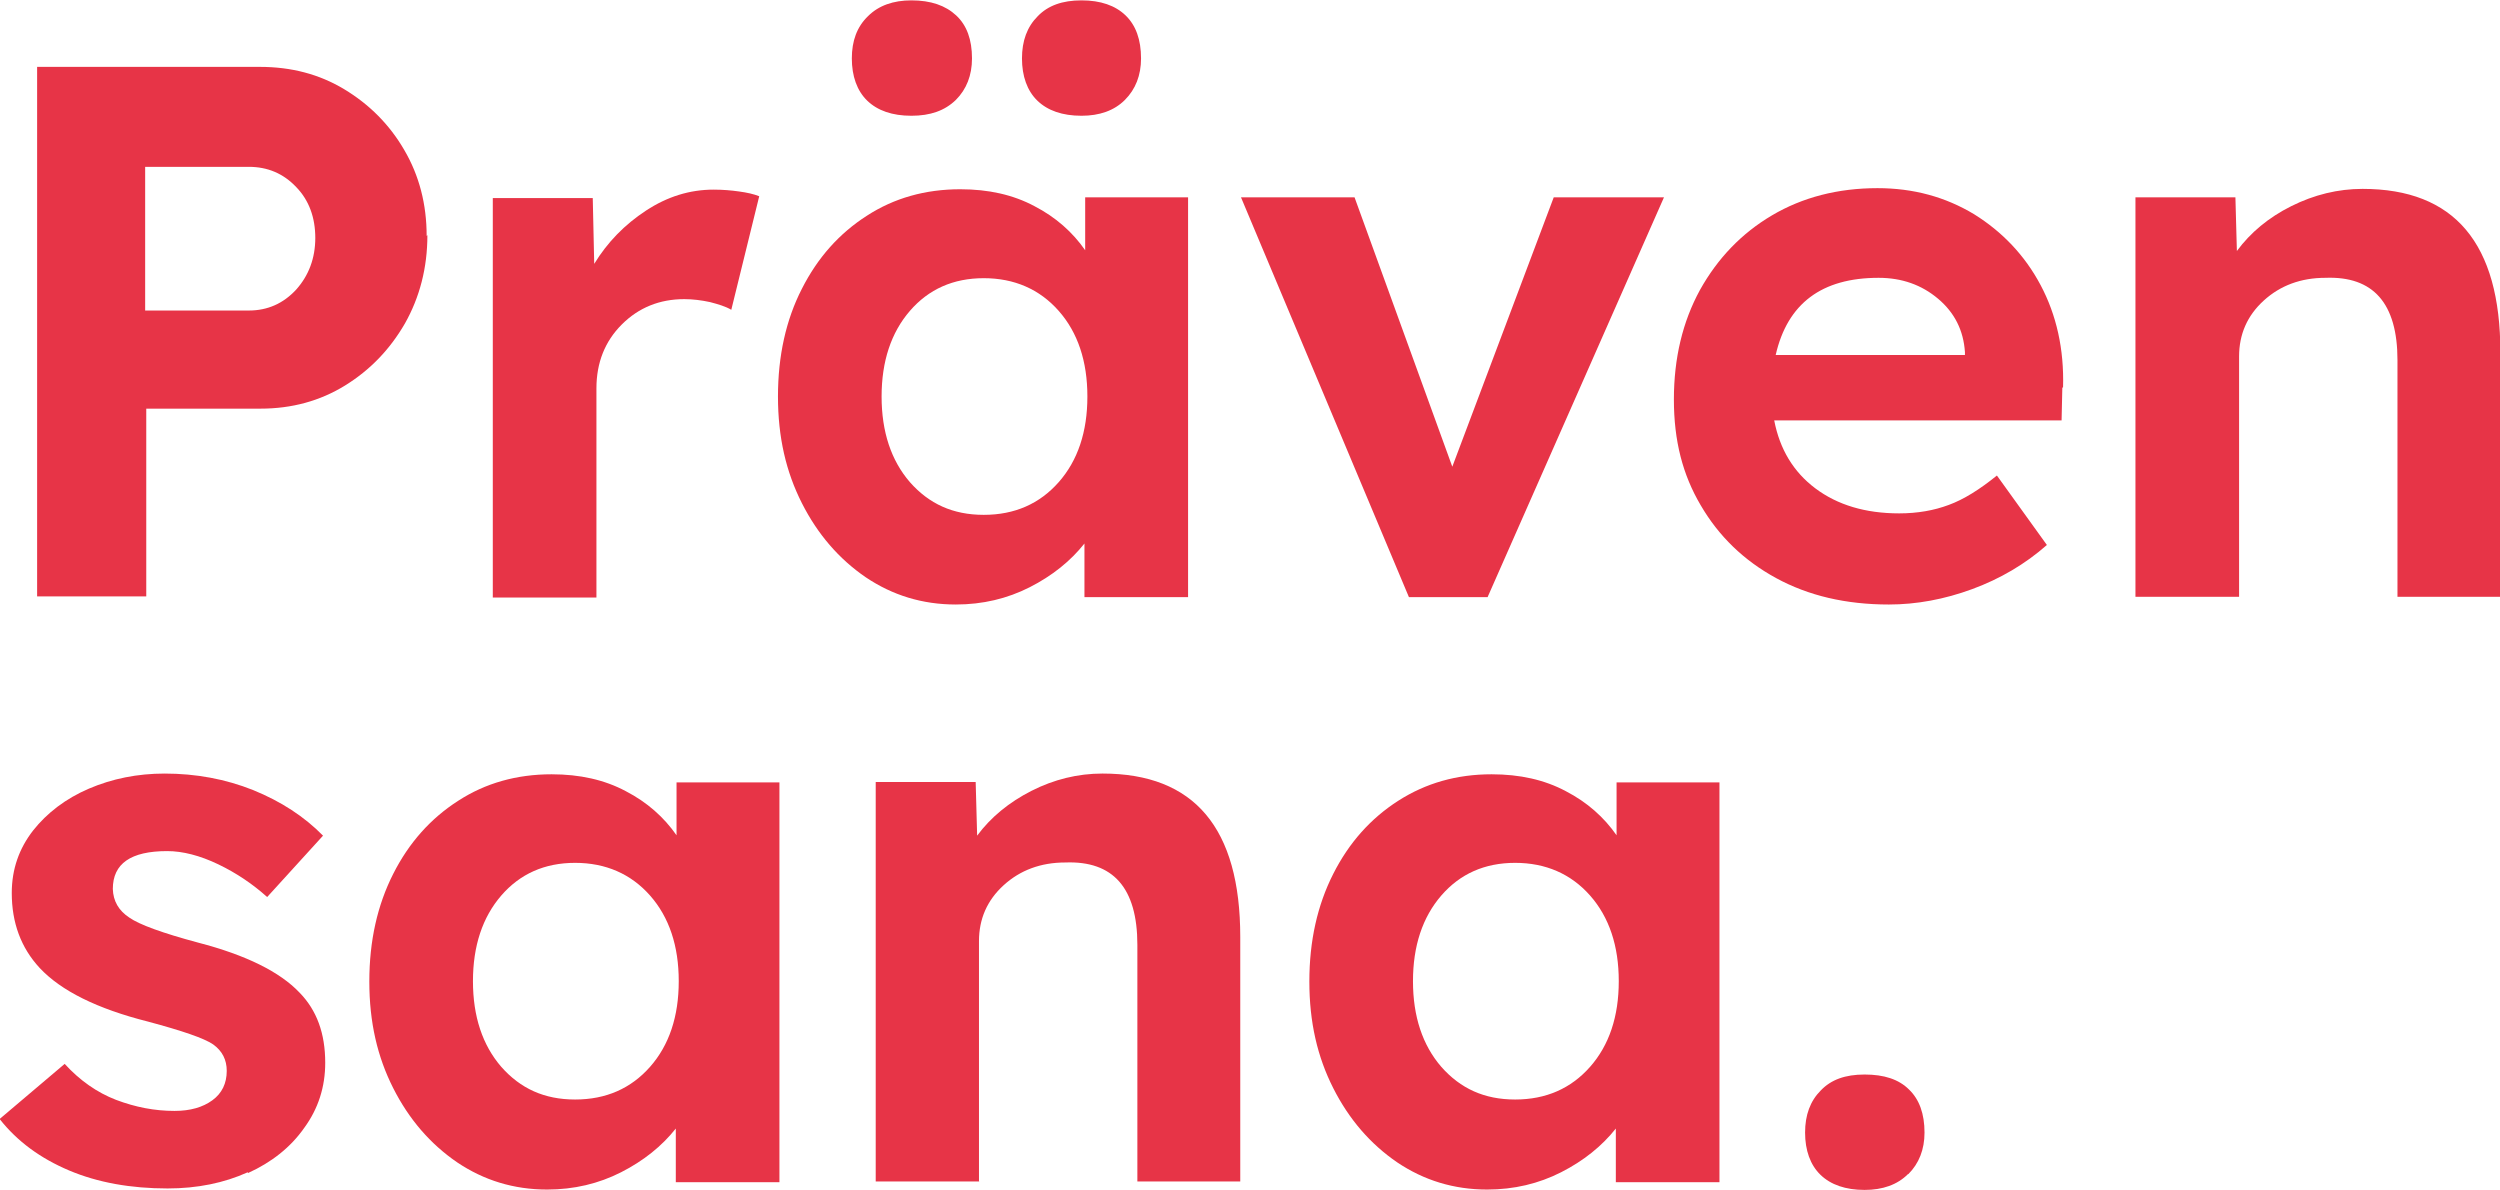 <?xml version="1.0" encoding="UTF-8"?>
<svg id="Ebene_1" data-name="Ebene 1" xmlns="http://www.w3.org/2000/svg" viewBox="0 0 68.03 32.38">
  <defs>
    <style>
      .cls-1 {
        fill: #e73447;
      }
    </style>
  </defs>
  <g>
    <path class="cls-1" d="M6.75,31.92c.64-.29,1.16-.7,1.53-1.23.38-.52.57-1.11.57-1.77,0-.8-.23-1.43-.7-1.91-.53-.56-1.45-1.02-2.76-1.36-.97-.26-1.6-.49-1.87-.68-.29-.19-.44-.45-.45-.78,0-.69.49-1.03,1.48-1.03.42,0,.89.12,1.39.36.5.24.94.54,1.33.89l1.52-1.67c-.51-.52-1.14-.93-1.9-1.24-.75-.3-1.56-.45-2.41-.45-.74,0-1.43.14-2.06.41-.63.27-1.14.66-1.52,1.14-.38.49-.58,1.05-.58,1.7,0,.81.25,1.49.76,2.04.58.62,1.56,1.11,2.95,1.46.93.25,1.52.45,1.77.62.25.18.37.42.37.72,0,.34-.13.61-.39.8-.26.19-.6.29-1.03.29-.54,0-1.06-.1-1.59-.3-.52-.2-.99-.53-1.4-.98l-1.77,1.5c.48.61,1.11,1.07,1.89,1.4.78.33,1.68.49,2.68.49.81,0,1.54-.15,2.18-.44"/>
    <path class="cls-1" d="M18.47,26.7c0,.96-.26,1.74-.78,2.33-.52.59-1.2.89-2.04.89s-1.49-.3-2.01-.89c-.51-.59-.77-1.37-.77-2.33s.26-1.74.77-2.33c.51-.59,1.18-.89,2.01-.89s1.52.3,2.04.89c.52.59.78,1.37.78,2.33M21.21,32.16v-10.87h-2.8v1.44c-.34-.49-.8-.9-1.38-1.2-.58-.31-1.25-.46-2.02-.46-.95,0-1.8.24-2.54.72-.75.48-1.34,1.14-1.77,1.99s-.65,1.82-.65,2.93.22,2.05.65,2.9c.43.85,1.01,1.52,1.74,2.02.73.49,1.54.74,2.45.74.73,0,1.4-.16,2.01-.47.61-.31,1.11-.71,1.49-1.19v1.46h2.82Z"/>
    <path class="cls-1" d="M26.64,32.16v-6.55c0-.6.22-1.11.67-1.52.45-.41,1.01-.62,1.68-.62,1.3-.05,1.96.69,1.96,2.24v6.44h2.8v-6.65c0-2.97-1.25-4.45-3.75-4.45-.67,0-1.32.16-1.93.47s-1.11.72-1.48,1.22l-.04-1.46h-2.72v10.87h2.82Z"/>
    <path class="cls-1" d="M44.05,26.7c0,.96-.26,1.74-.78,2.33-.52.59-1.2.89-2.04.89s-1.49-.3-2.01-.89c-.51-.59-.77-1.37-.77-2.33s.26-1.74.77-2.33c.51-.59,1.18-.89,2.01-.89s1.52.3,2.04.89c.52.59.78,1.37.78,2.33M46.79,32.16v-10.87h-2.8v1.44c-.34-.49-.8-.9-1.38-1.2-.58-.31-1.25-.46-2.02-.46-.95,0-1.79.24-2.54.72-.75.48-1.34,1.14-1.77,1.99s-.65,1.82-.65,2.93.22,2.05.65,2.9c.43.85,1.01,1.52,1.74,2.02.73.49,1.54.74,2.45.74.73,0,1.4-.16,2.01-.47.61-.31,1.11-.71,1.49-1.19v1.46h2.82Z"/>
    <path class="cls-1" d="M8.58,6.47c0,.56-.18,1.03-.52,1.41-.35.38-.78.57-1.29.57h-2.82v-3.91h2.82c.51,0,.94.18,1.29.55.35.36.52.83.52,1.39M11.61,6.42c0-.86-.2-1.64-.61-2.34-.4-.69-.95-1.24-1.63-1.65-.68-.41-1.44-.61-2.3-.61H1.01v14.41h2.97v-5.11h3.11c.85,0,1.62-.21,2.3-.63.68-.42,1.22-.98,1.63-1.69.4-.71.61-1.51.61-2.4"/>
    <path class="cls-1" d="M16.23,16.25v-5.68c0-.7.23-1.28.69-1.74s1.03-.69,1.7-.69c.23,0,.47.03.7.08.23.06.43.12.58.21l.76-3.09c-.15-.06-.33-.1-.55-.13-.21-.03-.44-.05-.69-.05-.65,0-1.26.19-1.84.57-.58.38-1.05.86-1.41,1.45l-.04-1.79h-2.72v10.87h2.82Z"/>
    <path class="cls-1" d="M29.59,10.79c0,.96-.26,1.74-.78,2.33-.52.59-1.2.89-2.04.89s-1.49-.3-2.01-.89c-.51-.59-.77-1.37-.77-2.33s.26-1.74.77-2.33c.51-.59,1.18-.89,2.01-.89s1.52.3,2.04.89c.52.59.78,1.37.78,2.33M32.33,16.25V5.37h-2.8v1.44c-.34-.49-.8-.9-1.38-1.2-.58-.31-1.25-.46-2.02-.46-.95,0-1.8.24-2.54.72-.75.48-1.34,1.14-1.77,1.99-.43.84-.65,1.82-.65,2.93s.22,2.05.65,2.9c.43.85,1.01,1.52,1.74,2.02.73.49,1.54.74,2.45.74.73,0,1.4-.16,2.01-.47.61-.31,1.11-.71,1.49-1.19v1.46h2.82Z"/>
    <path class="cls-1" d="M30.61,2.72c.29-.29.44-.67.44-1.13,0-.51-.14-.9-.42-1.17-.28-.27-.68-.41-1.2-.41s-.91.14-1.19.43c-.29.29-.43.67-.43,1.15s.14.88.42,1.15c.28.27.68.41,1.2.41.49,0,.89-.14,1.18-.43"/>
    <path class="cls-1" d="M26.01,2.72c.29-.29.44-.67.44-1.13,0-.51-.14-.9-.43-1.17-.29-.27-.69-.41-1.22-.41-.49,0-.89.14-1.18.43-.3.29-.44.67-.44,1.15s.14.88.42,1.15c.28.27.68.41,1.2.41s.91-.14,1.21-.43"/>
  </g>
  <polygon class="cls-1" points="40.48 16.25 45.28 5.37 42.28 5.37 39.52 12.7 36.86 5.37 33.77 5.37 38.34 16.25 40.48 16.25"/>
  <g>
    <path class="cls-1" d="M53.47,9.66h-5.15c.32-1.4,1.25-2.1,2.8-2.1.63,0,1.17.19,1.62.57.45.38.69.86.73,1.45v.08ZM56.14,10.54c.03-1.04-.18-1.97-.61-2.78-.43-.81-1.04-1.45-1.81-1.93-.78-.47-1.65-.71-2.63-.71-1.08,0-2.04.25-2.87.74-.83.49-1.48,1.17-1.96,2.03-.47.86-.71,1.85-.71,2.98s.24,2.05.73,2.88c.49.84,1.17,1.5,2.05,1.98.88.48,1.9.72,3.07.72.75,0,1.51-.14,2.27-.42.76-.28,1.44-.68,2.03-1.2l-1.36-1.89c-.47.38-.9.65-1.31.8-.4.15-.85.23-1.35.23-.92,0-1.68-.23-2.28-.68-.6-.45-.97-1.07-1.12-1.85h7.82l.02-.89Z"/>
    <path class="cls-1" d="M60.93,16.25v-6.55c0-.6.22-1.11.67-1.52.45-.41,1.01-.62,1.68-.62,1.3-.05,1.96.69,1.96,2.24v6.44h2.8v-6.65c0-2.97-1.25-4.45-3.75-4.45-.67,0-1.32.16-1.94.47s-1.11.72-1.48,1.22l-.04-1.46h-2.72v10.87h2.82Z"/>
    <path class="cls-1" d="M51.93,31.95c.29-.29.44-.67.44-1.13,0-.51-.14-.9-.42-1.17-.28-.28-.68-.41-1.21-.41s-.91.14-1.19.43c-.29.29-.43.67-.43,1.15s.14.88.42,1.15c.28.27.68.41,1.2.41.49,0,.89-.14,1.18-.43"/>
  </g>
</svg>